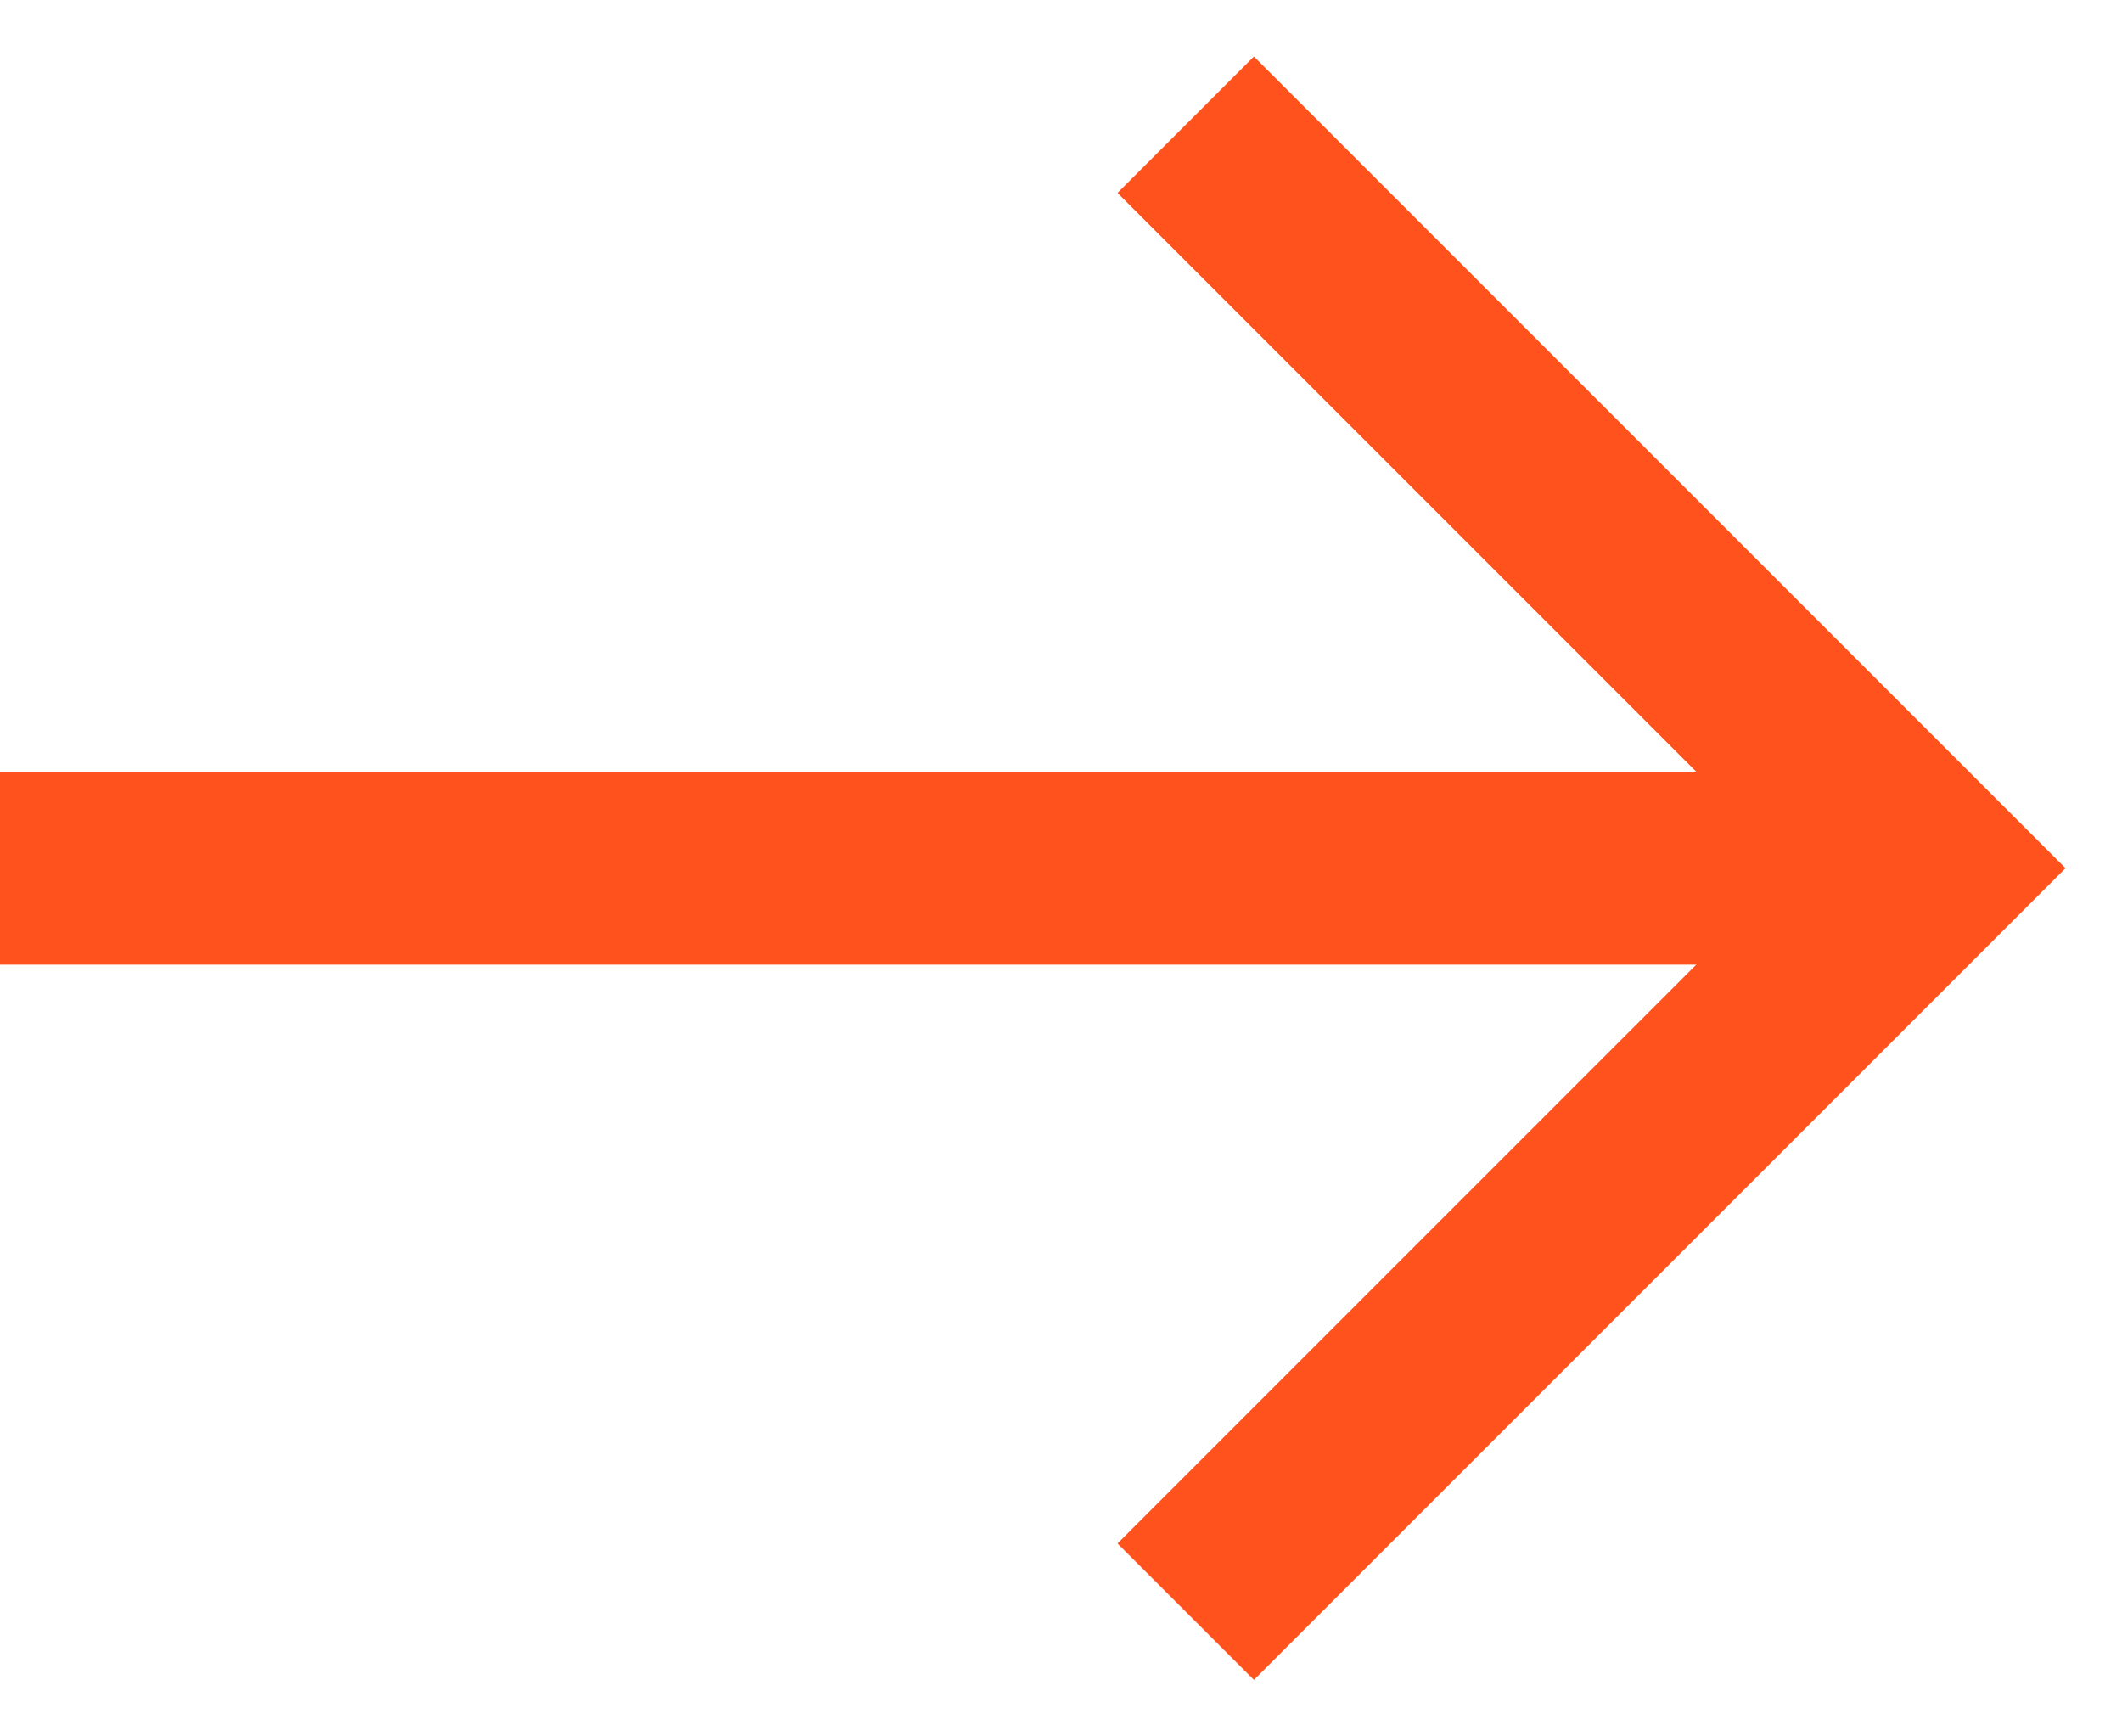 <svg width="22" height="18" viewBox="0 0 22 18" fill="none" xmlns="http://www.w3.org/2000/svg">
<path d="M0 9L20 9" stroke="#FF521C" stroke-width="2" stroke-miterlimit="10"/>
<path d="M13 2L20 9L13 16" stroke="#FF521C" stroke-width="2" stroke-miterlimit="10" stroke-linecap="square"/>
</svg>
